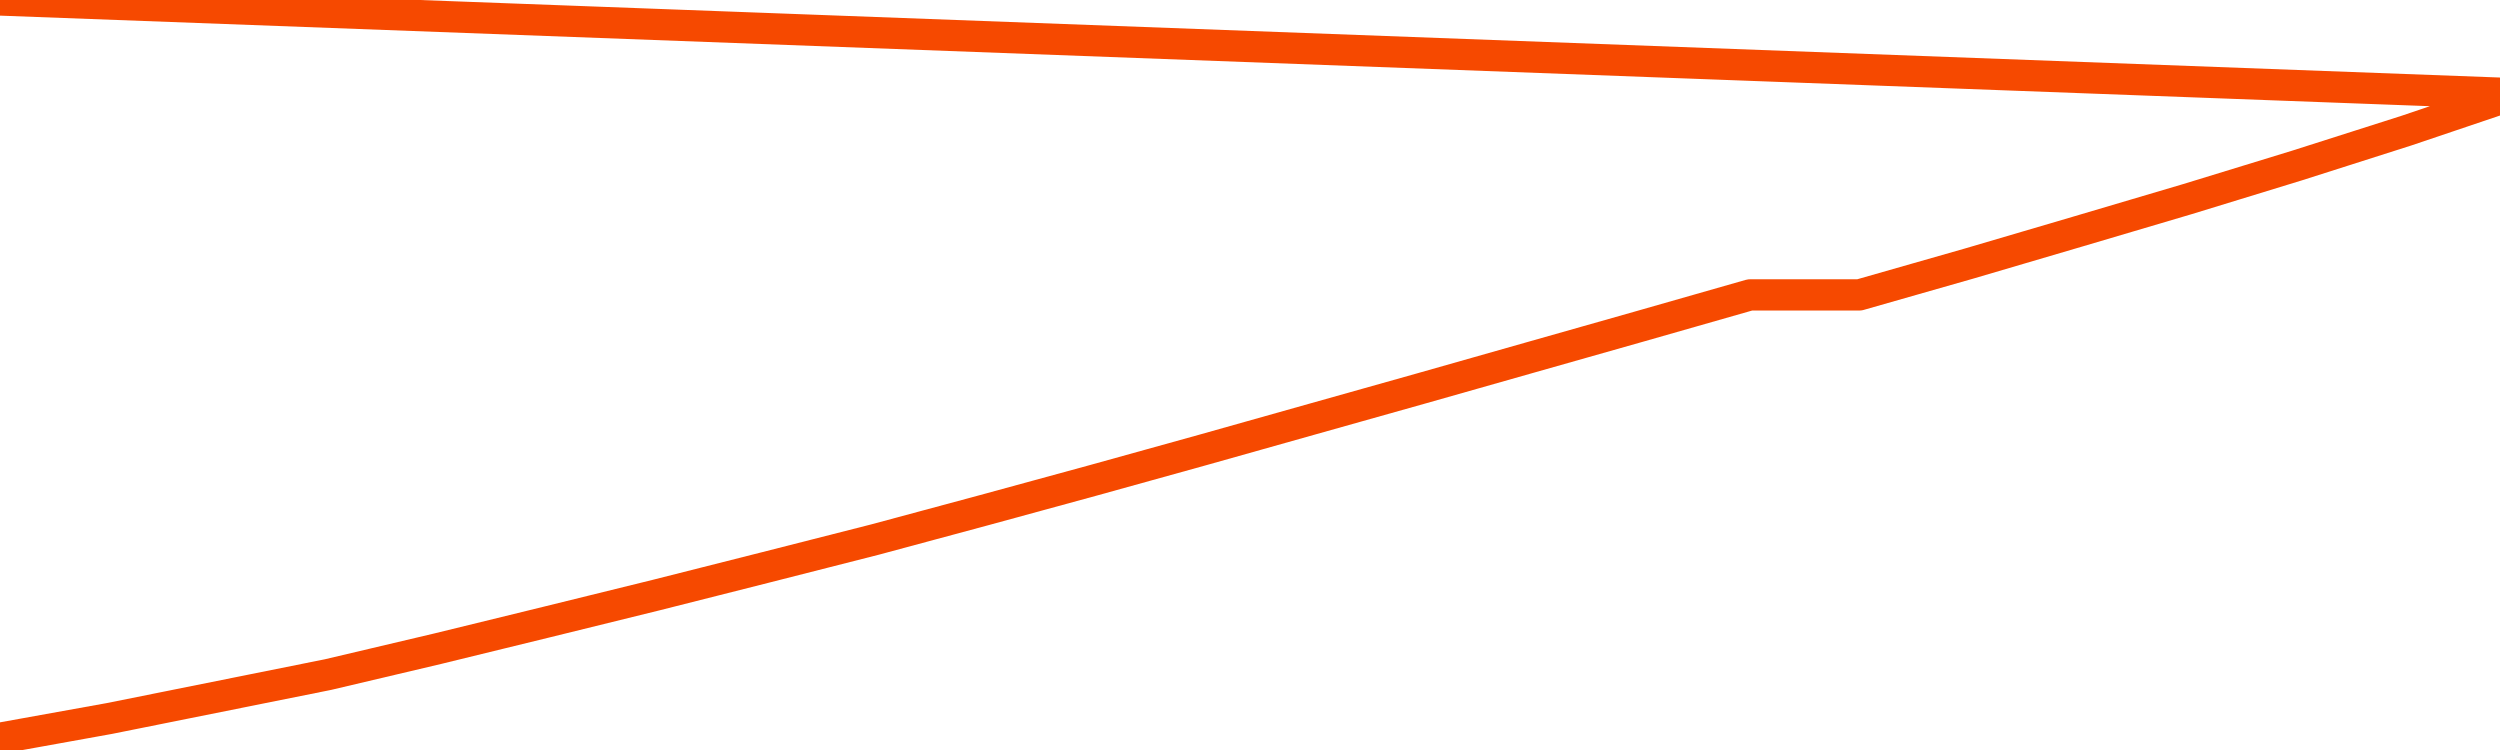       <svg
        version="1.1"
        xmlns="http://www.w3.org/2000/svg"
        width="80"
        height="24"
        viewBox="0 0 80 24">
        <path
          fill="url(#gradient)"
          fill-opacity="0.56"
          stroke="none"
          d="M 0,26 0.0,23.623 3.5,22.992 7.0,22.289 10.5,21.586 14.0,20.76 17.5,19.904 21.0,19.042 24.5,18.157 28.0,17.266 31.5,16.323 35.0,15.367 38.5,14.395 42.0,13.409 45.5,12.424 49.0,11.43 52.5,10.437 56.0,9.437 59.5,9.437 63.0,8.437 66.5,7.407 70.0,6.371 73.5,5.298 77.0,4.182 80.5,3.0 82,26 Z"
        />
        <path
          fill="none"
          stroke="#F64900"
          stroke-width="1"
          stroke-linejoin="round"
          stroke-linecap="round"
          d="M 0.0,23.623 3.5,22.992 7.0,22.289 10.5,21.586 14.0,20.76 17.5,19.904 21.0,19.042 24.5,18.157 28.0,17.266 31.5,16.323 35.0,15.367 38.5,14.395 42.0,13.409 45.5,12.424 49.0,11.43 52.5,10.437 56.0,9.437 59.5,9.437 63.0,8.437 66.5,7.407 70.0,6.371 73.5,5.298 77.0,4.182 80.5,3.0.join(' ') }"
        />
      </svg>
